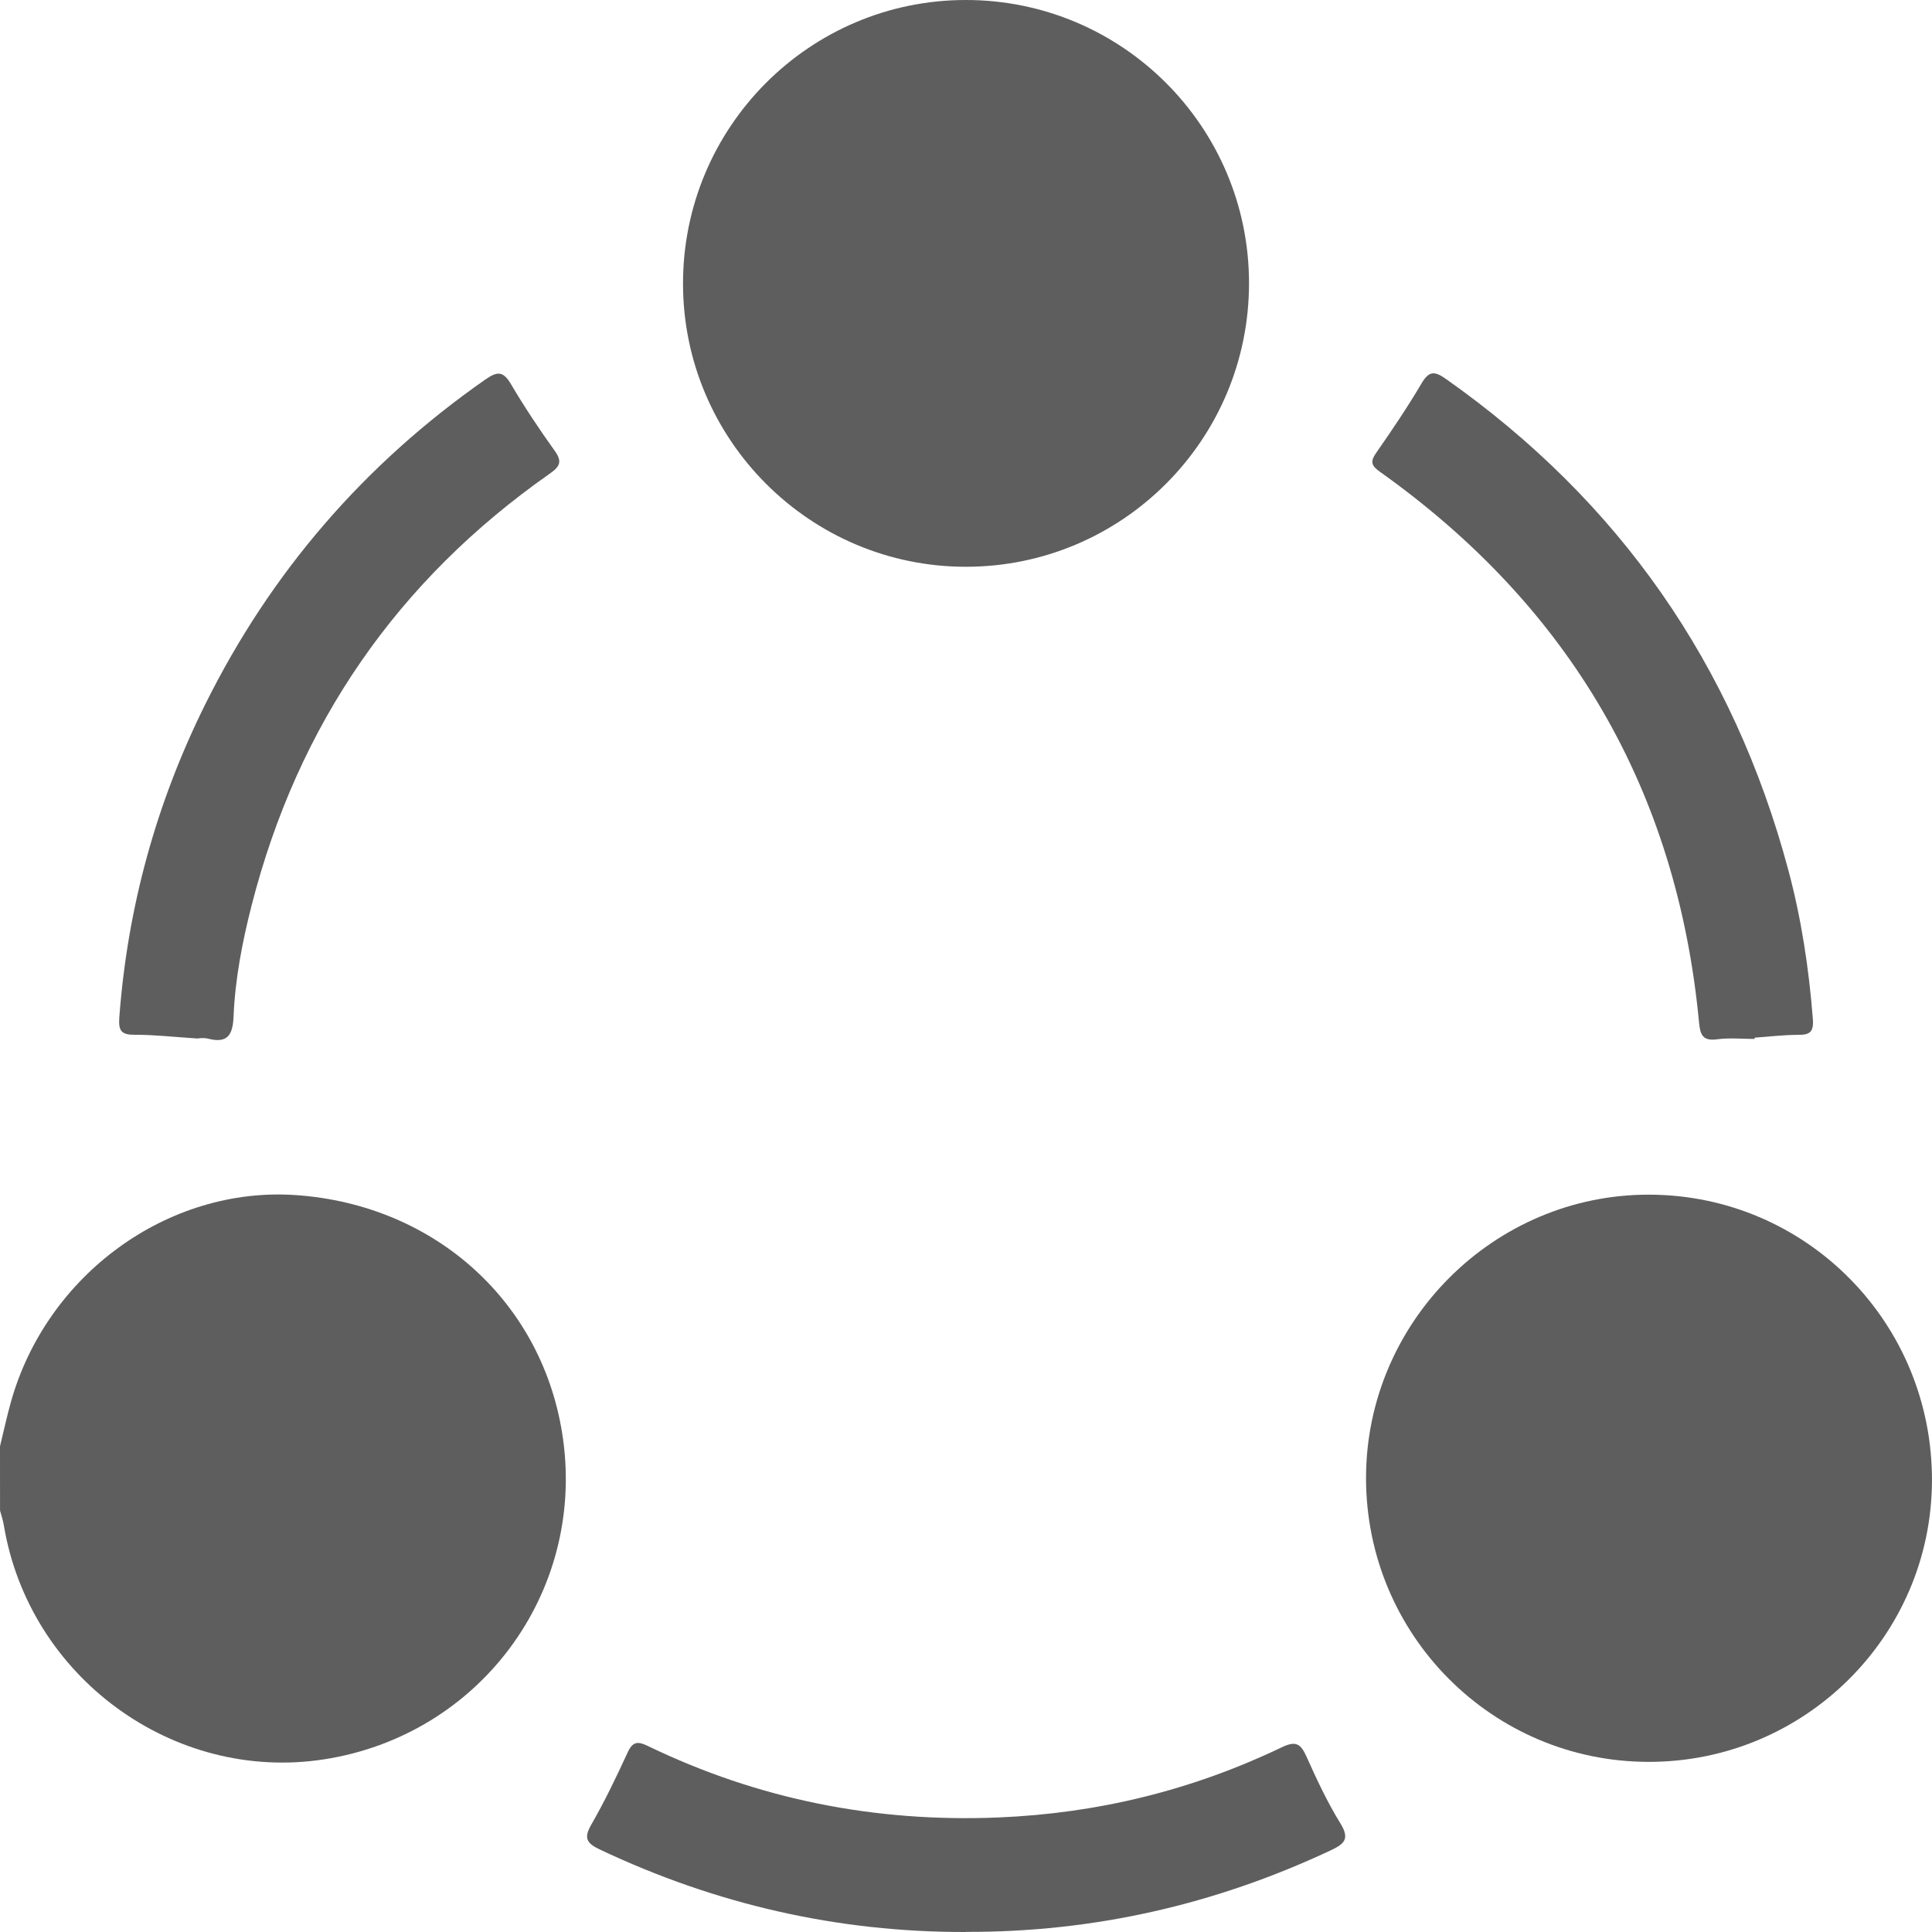 <svg width="53" height="53" viewBox="0 0 53 53" fill="none" xmlns="http://www.w3.org/2000/svg">
<g clip-path="url(#clip0_826_4186)">
<path d="M0 39.676C0.098 39.276 0.184 38.872 0.295 38.476C1.27 34.968 4.608 32.541 8.118 32.785C11.96 33.052 14.926 35.759 15.445 39.472C16.038 43.718 13.143 47.602 8.894 48.263C4.759 48.906 0.794 46.006 0.104 41.836C0.082 41.701 0.036 41.571 0.001 41.439C0 40.853 0 40.265 0 39.676Z" fill="#5E5E5E"/>
<path d="M45.219 48.333C40.931 48.325 37.471 44.843 37.474 40.54C37.478 36.261 40.989 32.756 45.255 32.773C49.562 32.789 53.018 36.296 52.999 40.63C52.981 44.891 49.494 48.342 45.218 48.333H45.219Z" fill="#5E5E5E"/>
<path d="M26.512 15.548C22.231 15.557 18.741 12.072 18.737 7.785C18.733 3.491 22.204 0.004 26.489 3.72643e-06C30.777 -0.004 34.26 3.472 34.264 7.762C34.268 12.054 30.798 15.54 26.511 15.548H26.512Z" fill="#5E5E5E"/>
<path d="M26.493 53C22.973 53.008 19.629 52.24 16.449 50.734C16.096 50.566 16.007 50.426 16.219 50.058C16.588 49.416 16.909 48.745 17.22 48.071C17.357 47.776 17.493 47.762 17.768 47.895C20.808 49.365 24.019 49.997 27.388 49.858C30.109 49.746 32.701 49.112 35.156 47.936C35.532 47.755 35.674 47.818 35.836 48.178C36.117 48.807 36.411 49.437 36.772 50.022C37.041 50.458 36.866 50.591 36.496 50.764C33.326 52.252 29.996 53.008 26.494 52.997L26.493 53Z" fill="#5E5E5E"/>
<path d="M48.135 28.501C47.791 28.501 47.441 28.465 47.102 28.511C46.718 28.563 46.643 28.395 46.611 28.063C46.008 21.677 43.065 16.648 37.856 12.943C37.623 12.778 37.581 12.668 37.752 12.423C38.186 11.801 38.612 11.17 38.998 10.516C39.204 10.167 39.356 10.178 39.665 10.395C44.423 13.747 47.552 18.239 49.058 23.865C49.416 25.201 49.623 26.566 49.731 27.948C49.76 28.315 49.648 28.39 49.322 28.389C48.926 28.389 48.531 28.439 48.135 28.466C48.135 28.477 48.135 28.49 48.135 28.501Z" fill="#5E5E5E"/>
<path d="M5.427 28.49C4.764 28.447 4.23 28.384 3.697 28.387C3.329 28.388 3.246 28.282 3.273 27.913C3.497 24.894 4.286 22.032 5.627 19.328C7.429 15.697 9.999 12.724 13.323 10.405C13.662 10.169 13.814 10.193 14.022 10.546C14.39 11.17 14.793 11.774 15.215 12.363C15.431 12.664 15.363 12.796 15.077 12.997C10.896 15.927 8.175 19.875 6.905 24.828C6.648 25.833 6.45 26.853 6.407 27.889C6.386 28.391 6.243 28.63 5.709 28.494C5.579 28.46 5.435 28.488 5.425 28.488L5.427 28.49Z" fill="#5E5E5E"/>
</g>
<defs>
<clipPath id="clip0_826_4186">
<rect width="53" height="53" fill="white"/>
</clipPath>
</defs>
</svg>
